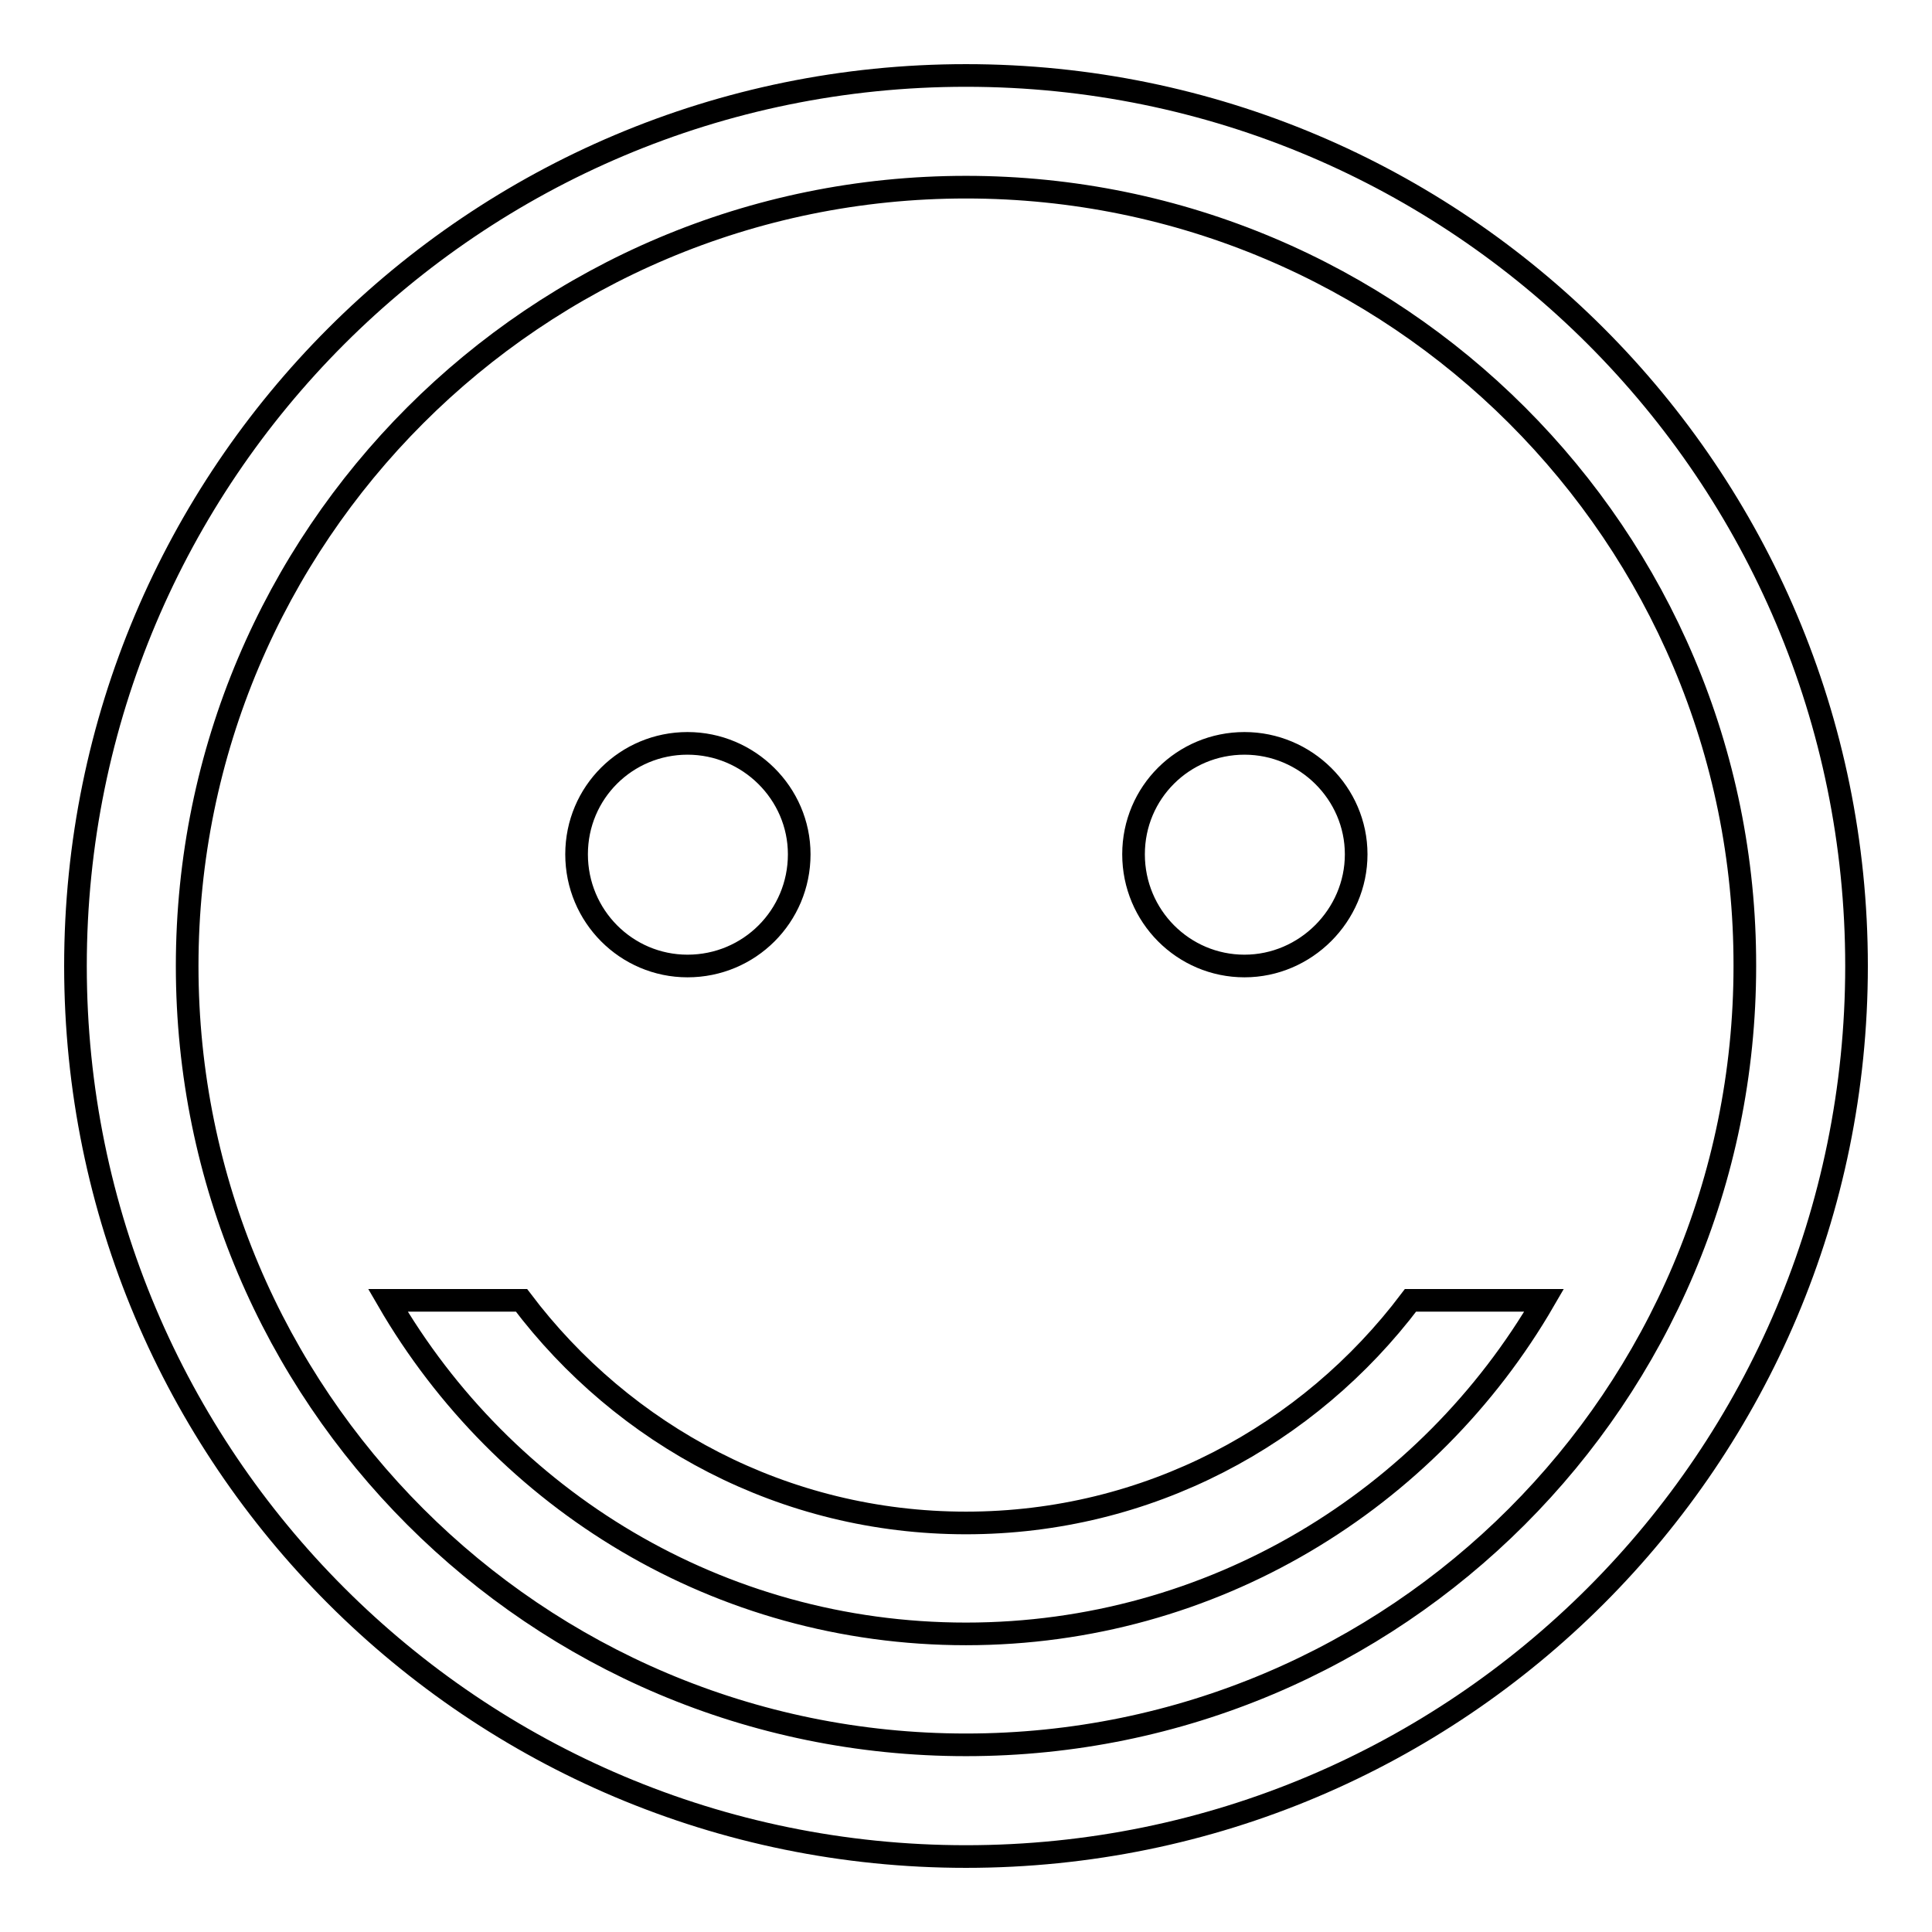 <?xml version="1.0" encoding="utf-8"?>
<!-- Svg Vector Icons : http://www.onlinewebfonts.com/icon -->
<!DOCTYPE svg PUBLIC "-//W3C//DTD SVG 1.1//EN" "http://www.w3.org/Graphics/SVG/1.1/DTD/svg11.dtd">
<svg version="1.1" xmlns="http://www.w3.org/2000/svg" xmlns:xlink="http://www.w3.org/1999/xlink" x="0px" y="0px" viewBox="0 0 256 256" enable-background="new 0 0 256 256" xml:space="preserve">
<g><g><path stroke-width="3" fill-opacity="0" stroke="#000000"  d="M128,246c-65.2,0-118-52.8-118-118C10,62.8,62.8,10,128,10c65.2,0,118,52.8,118,118C246,193.2,193.2,246,128,246L128,246L128,246z M128,24.8C71,24.8,24.8,71,24.8,128c0,57,46.2,103.2,103.2,103.2S231.2,185,231.2,128C231.3,71,185,24.8,128,24.8L128,24.8L128,24.8L128,24.8z M128,216.5c-32.8,0-61.3-17.8-76.6-44.2h17.7c13.5,17.9,34.8,29.5,58.9,29.5s45.4-11.6,58.9-29.5h17.7C189.3,198.7,160.7,216.5,128,216.5L128,216.5L128,216.5L128,216.5z M164.9,128c-8.1,0-14.7-6.6-14.7-14.8s6.6-14.7,14.7-14.7c8.1,0,14.8,6.6,14.8,14.7S173,128,164.9,128L164.9,128L164.9,128L164.9,128z M91.1,128c-8.1,0-14.7-6.6-14.7-14.8S83,98.5,91.1,98.5c8.1,0,14.8,6.6,14.8,14.7C105.9,121.4,99.3,128,91.1,128L91.1,128L91.1,128L91.1,128z"/></g></g>
</svg>